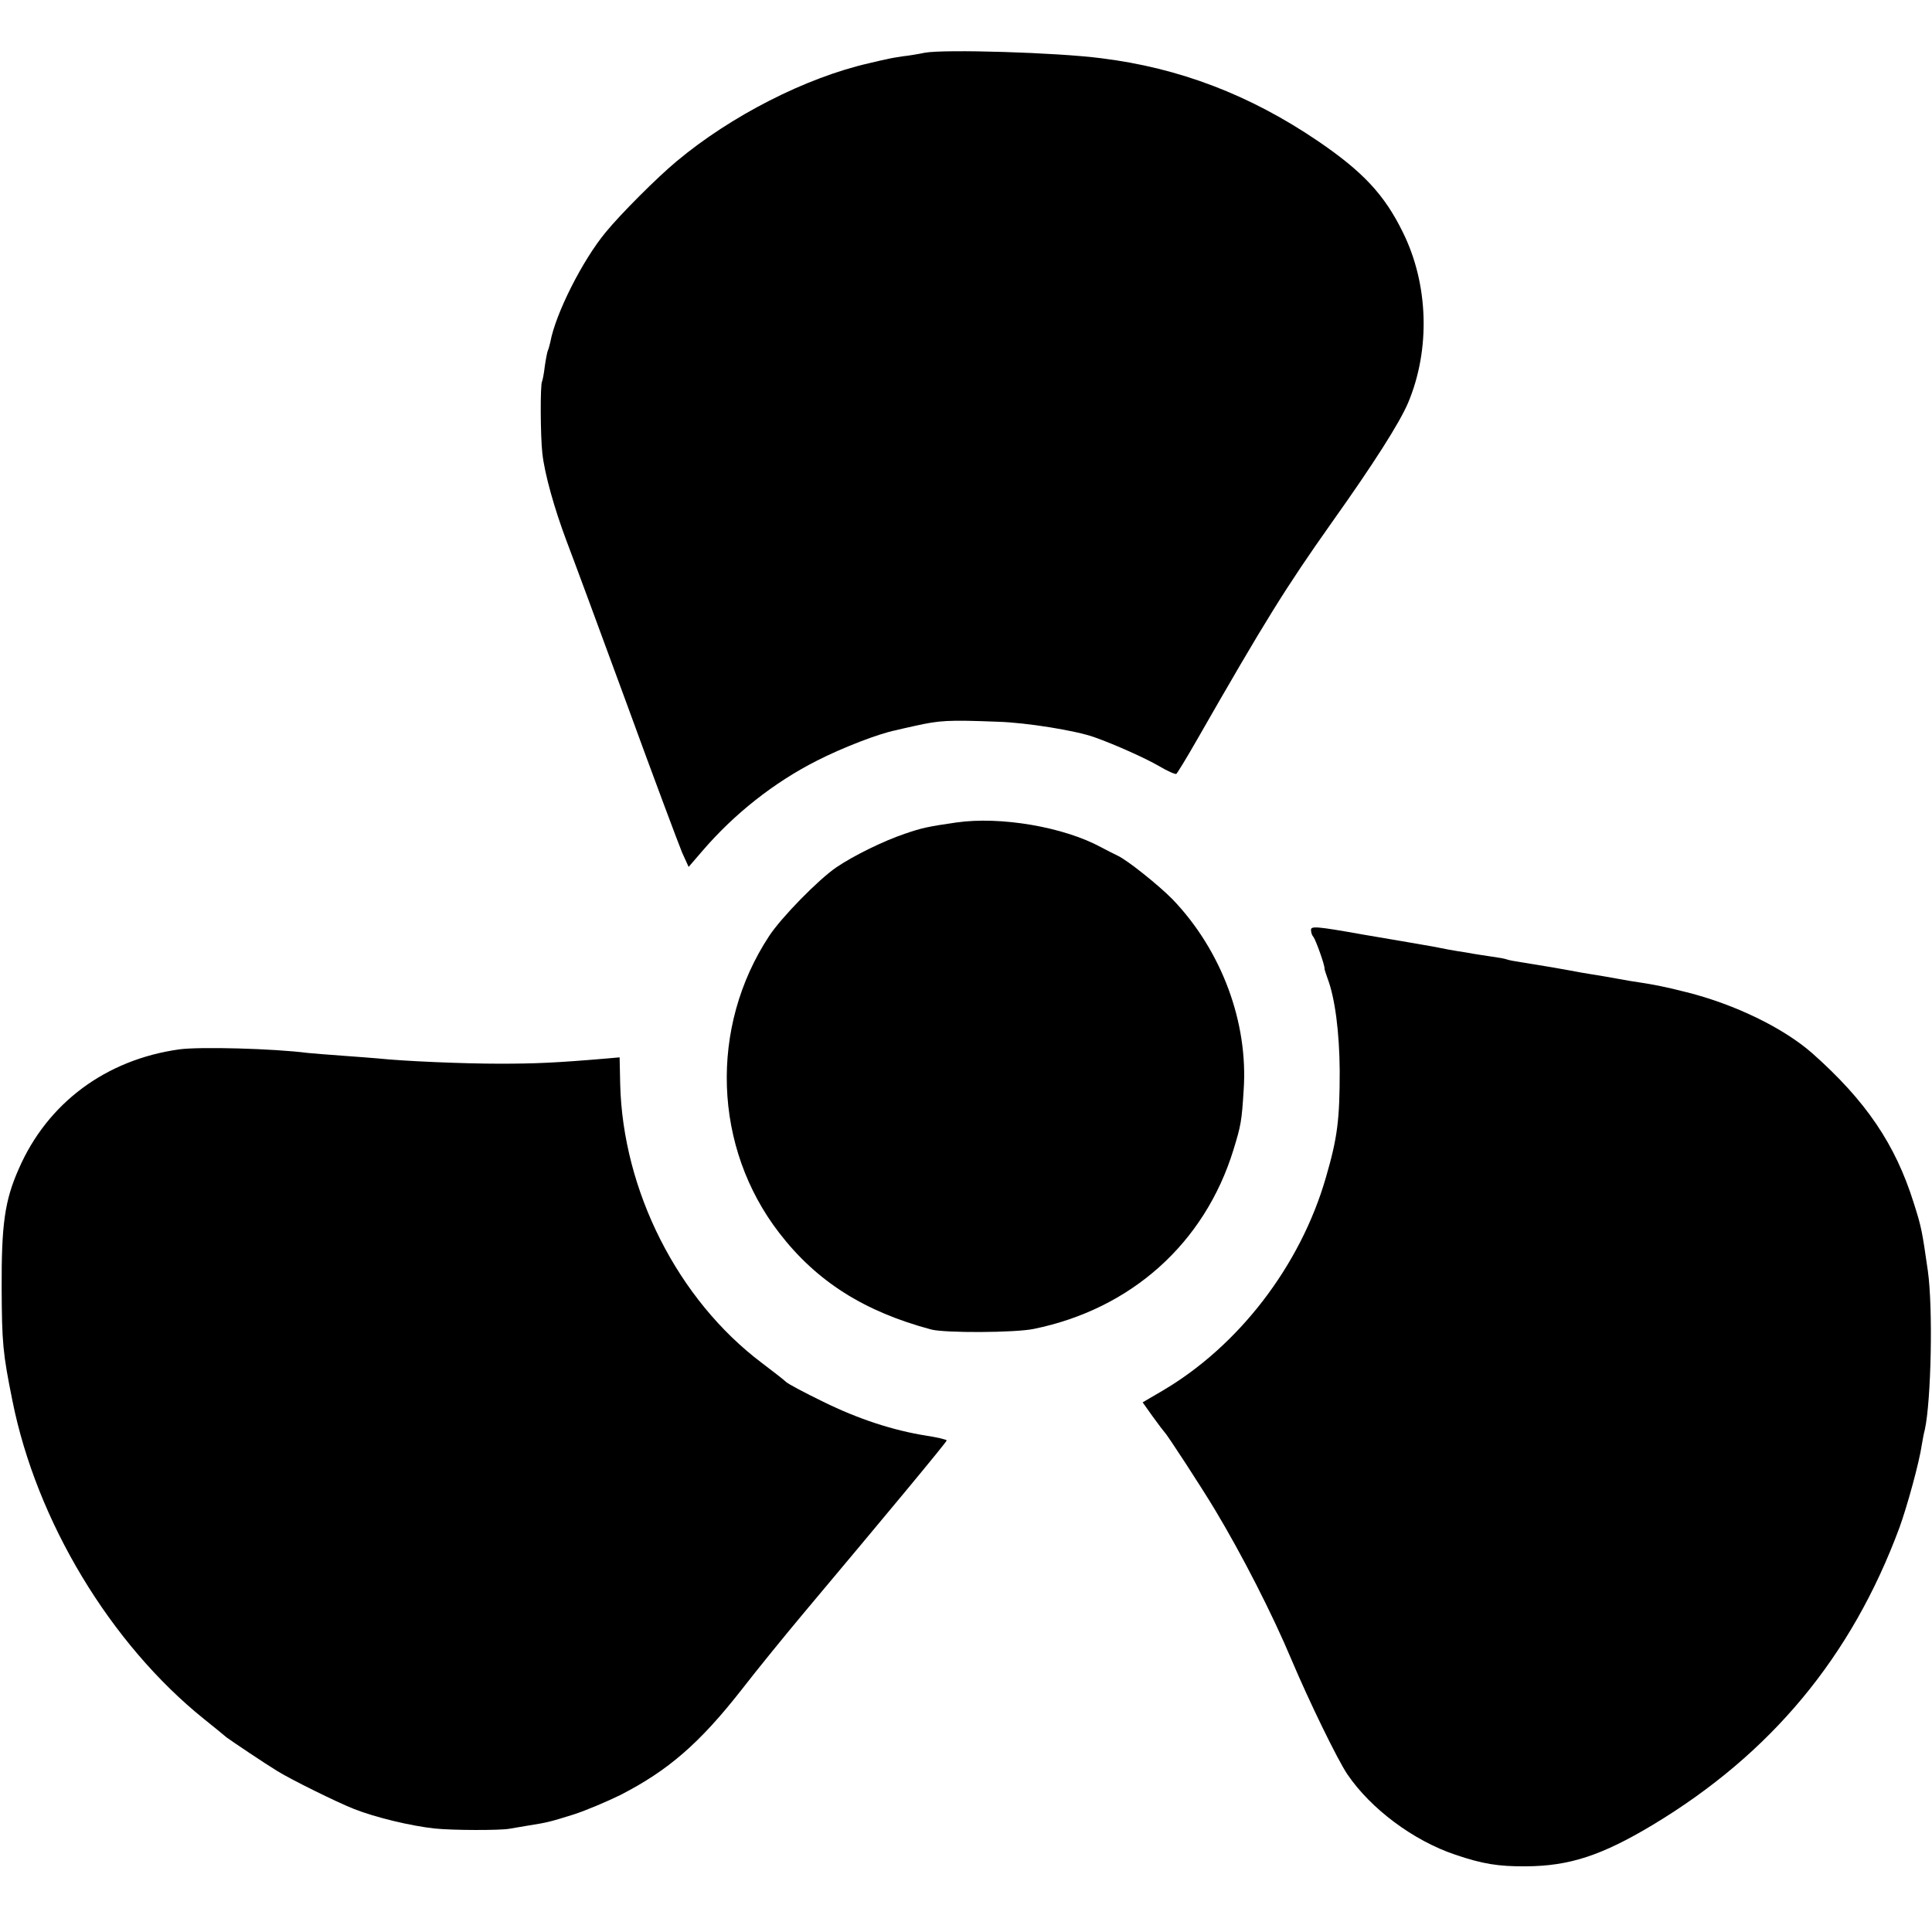 <?xml version="1.0" standalone="no"?>
<!DOCTYPE svg PUBLIC "-//W3C//DTD SVG 20010904//EN"
 "http://www.w3.org/TR/2001/REC-SVG-20010904/DTD/svg10.dtd">
<svg version="1.0" xmlns="http://www.w3.org/2000/svg"
 width="700pt" height="700pt" viewBox="0 0 700 700"
 preserveAspectRatio="xMidYMid meet">
<g transform="translate(0,700) scale(0.1,-0.1)"
fill="#000000" stroke="none">
<path d="M3351 6809 c-24 -5 -60 -11 -80 -13 -20 -3 -45 -7 -56 -10 -11 -2
-41 -9 -66 -15 -229 -52 -501 -191 -697 -355 -69 -57 -204 -192 -257 -257 -84
-101 -182 -295 -201 -398 -3 -14 -7 -27 -9 -31 -2 -4 -7 -29 -11 -56 -3 -27
-8 -52 -10 -56 -7 -11 -6 -199 1 -260 8 -75 44 -202 88 -319 20 -52 117 -314
216 -584 98 -269 190 -514 202 -543 l24 -53 50 58 c115 134 259 248 415 327
92 47 224 98 285 110 11 3 43 10 70 16 90 20 119 22 300 15 104 -3 283 -32
350 -56 76 -27 185 -76 235 -105 30 -18 58 -30 62 -28 3 2 37 57 74 122 249
435 322 552 488 787 153 215 247 363 278 436 81 193 74 429 -19 617 -67 137
-145 220 -308 331 -246 167 -502 265 -785 300 -162 21 -568 33 -639 20z"/>
<path d="M3465 4020 c-104 -15 -126 -20 -187 -41 -77 -26 -185 -79 -247 -121
-65 -44 -200 -182 -244 -249 -218 -331 -203 -767 37 -1077 135 -175 307 -284
550 -349 49 -13 303 -12 371 2 354 72 620 311 724 649 27 88 30 103 37 216 17
246 -80 506 -257 691 -51 52 -165 143 -200 159 -13 6 -40 20 -59 30 -136 74
-365 113 -525 90z"/>
<path d="M4750 3631 c0 -10 4 -21 9 -26 8 -10 42 -104 40 -115 0 -3 5 -18 11
-35 27 -71 43 -195 44 -335 0 -177 -8 -242 -50 -386 -92 -320 -317 -612 -594
-774 l-70 -41 37 -52 c21 -29 40 -54 43 -57 9 -8 134 -200 182 -280 99 -165
208 -378 278 -545 63 -149 166 -361 202 -414 85 -125 239 -240 391 -291 97
-33 155 -43 257 -42 156 1 273 39 458 150 429 258 721 610 894 1077 28 77 72
237 81 300 3 17 7 41 11 55 23 105 30 440 11 575 -21 146 -23 158 -51 246 -67
214 -174 371 -368 543 -105 92 -280 177 -455 221 -88 22 -113 27 -206 41 -16
3 -57 10 -90 16 -33 5 -71 12 -85 14 -14 3 -61 11 -105 19 -44 7 -96 16 -116
19 -20 3 -42 7 -50 10 -8 3 -32 7 -54 10 -22 3 -51 8 -65 10 -14 3 -41 7 -60
10 -19 3 -46 8 -60 11 -14 3 -41 8 -60 11 -19 3 -119 21 -222 38 -168 30 -188
31 -188 17z"/>
<path d="M650 3198 c-266 -37 -478 -194 -582 -433 -51 -115 -63 -201 -62 -435
1 -195 4 -232 39 -405 87 -436 355 -881 695 -1154 36 -29 72 -58 81 -66 16
-12 141 -96 184 -122 48 -30 216 -113 277 -137 78 -31 208 -62 293 -71 66 -7
238 -7 270 -1 11 2 40 7 65 11 76 12 82 14 169 41 46 15 121 47 168 70 174 89
288 188 440 382 58 75 160 200 227 280 283 337 516 617 516 623 0 3 -33 11
-72 17 -121 19 -247 60 -375 123 -68 33 -128 65 -135 72 -7 7 -47 38 -88 69
-304 229 -504 624 -513 1012 l-2 95 -45 -4 c-187 -16 -263 -19 -390 -19 -130
0 -345 9 -440 19 -19 2 -78 6 -130 10 -52 4 -108 8 -125 10 -125 16 -390 23
-465 13z"/>
</g>
</svg>
